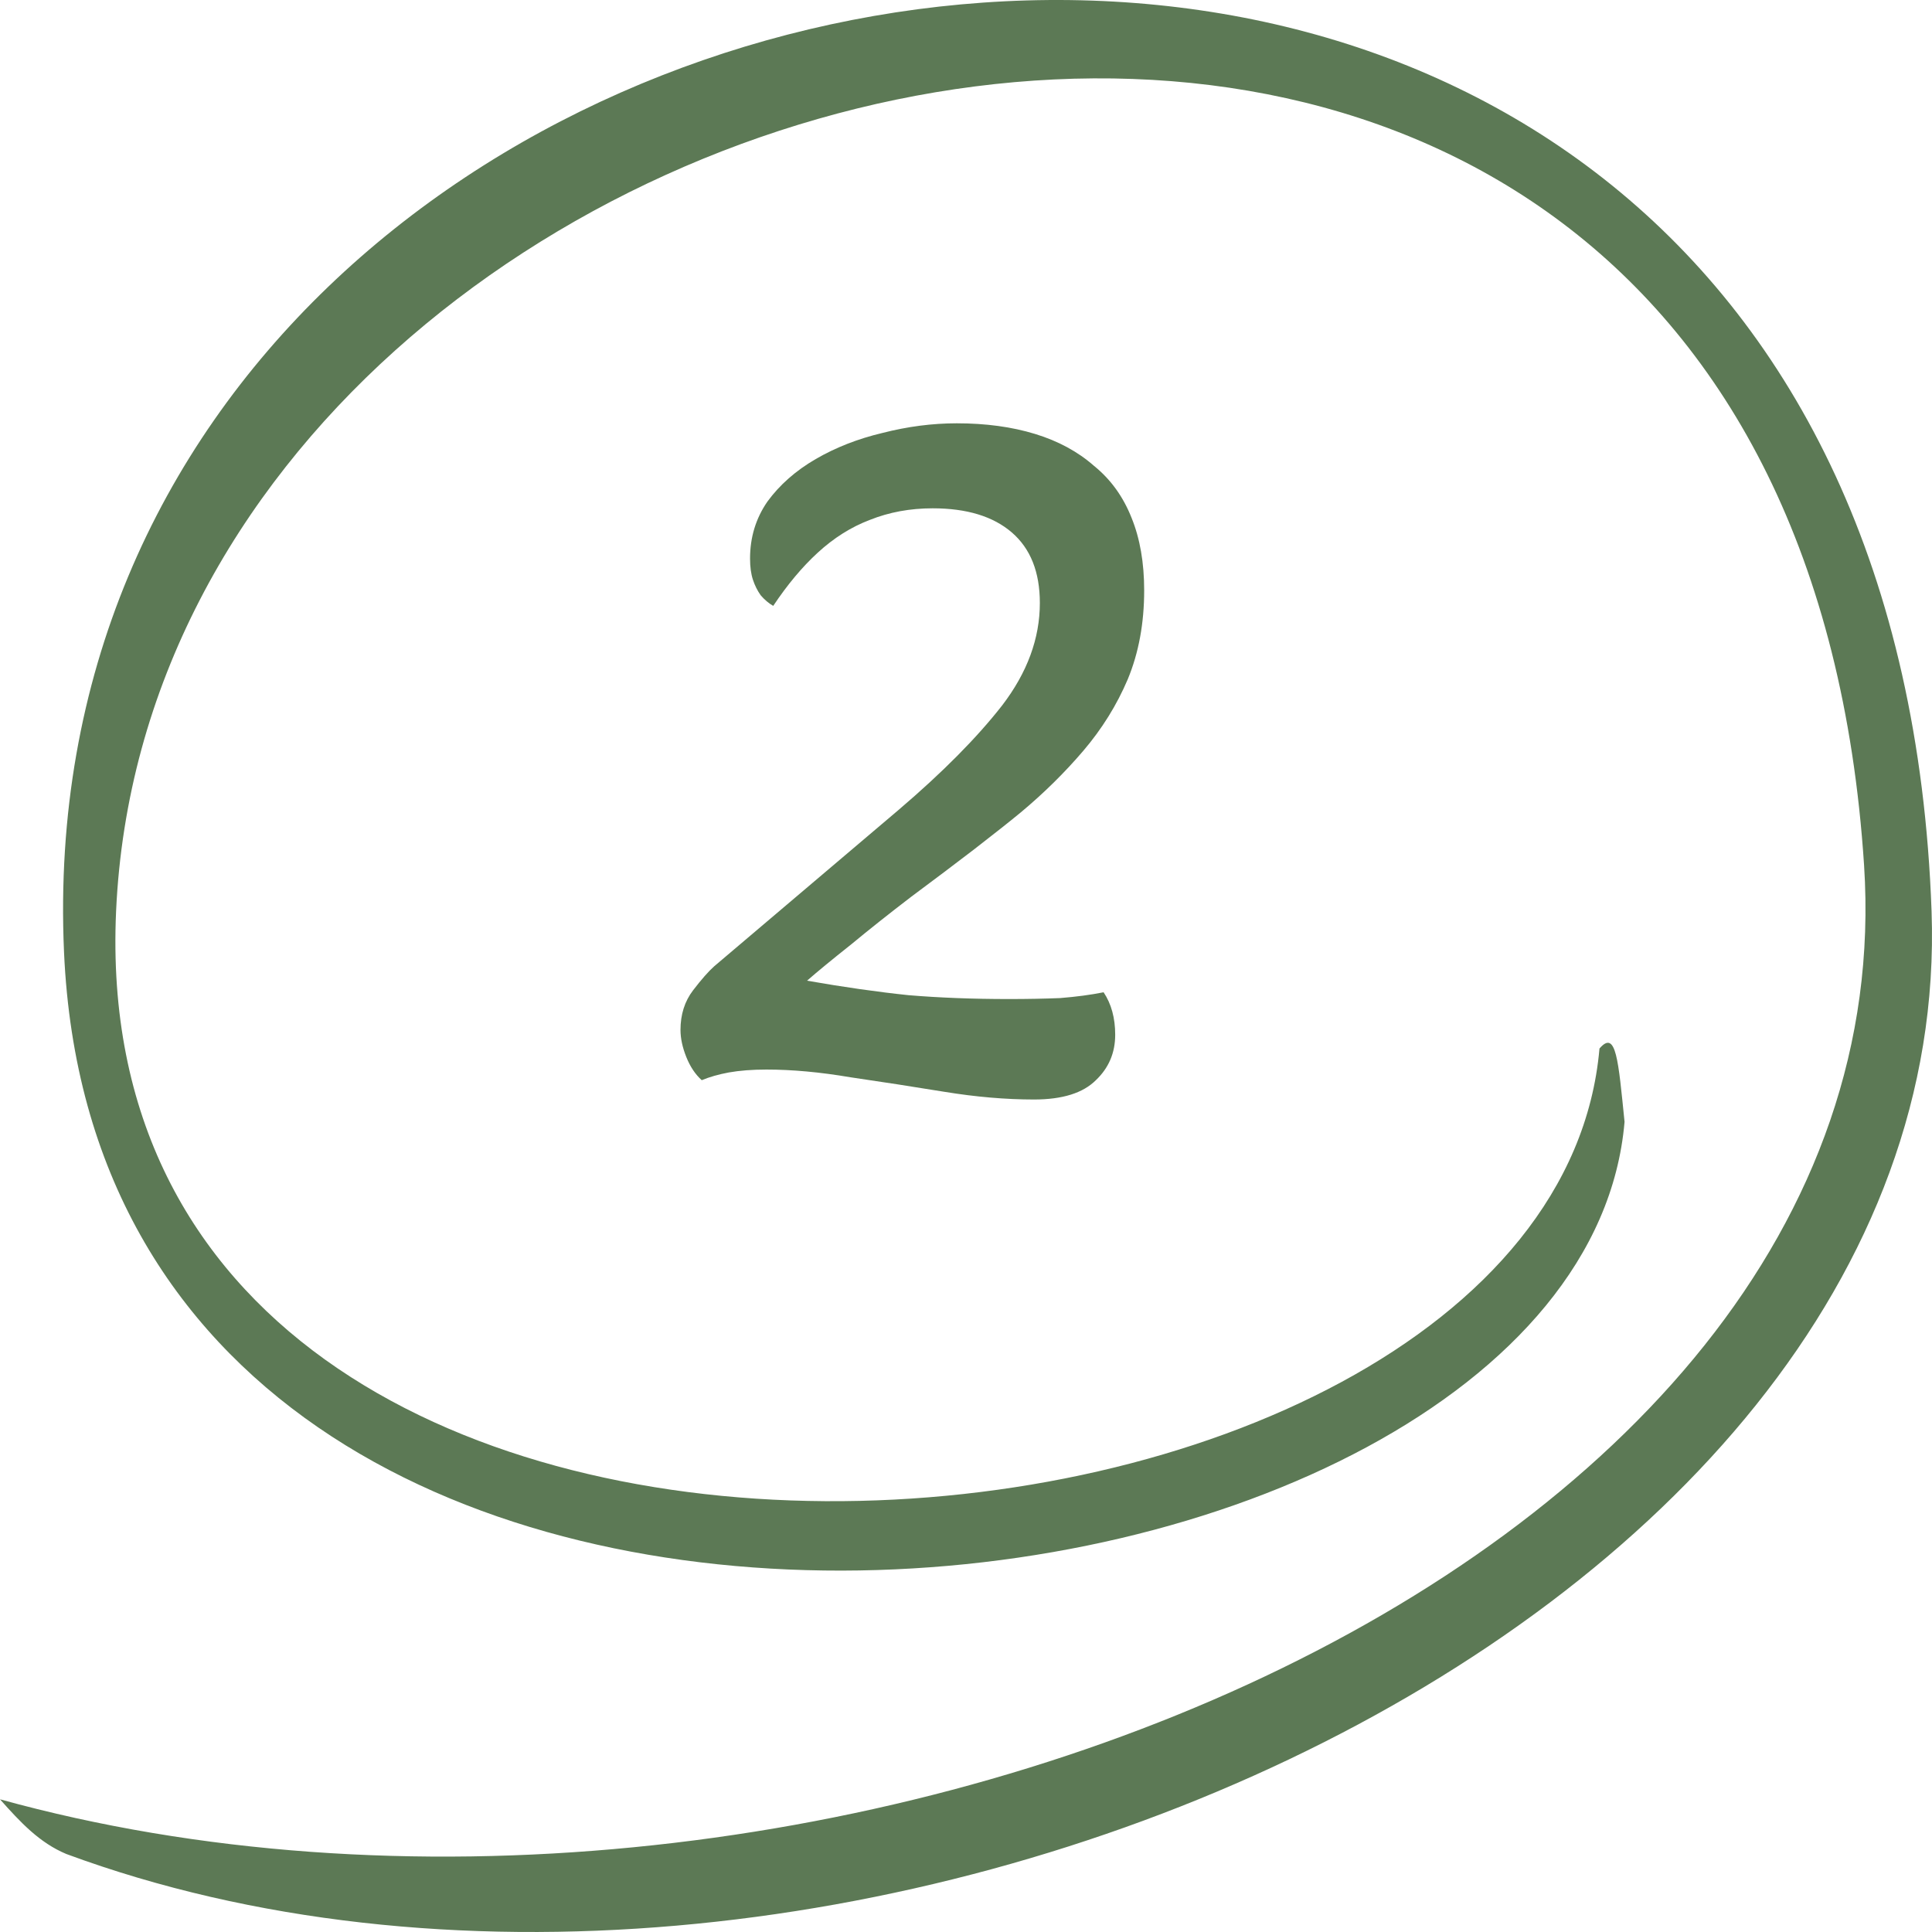 <svg width="600" height="600" viewBox="0 0 600 600" fill="none" xmlns="http://www.w3.org/2000/svg">
<path d="M36.054 282.969C24.438 538.599 481.263 501.743 496.733 325.626C501.917 319.603 502.576 329.33 504.519 348.403C490.145 515.943 32.101 570.062 19.884 295.709C4.578 -47.976 584.754 -141.284 599.865 282.969C607.929 509.373 252.619 661.478 20.602 575.778C12.26 572.294 6.348 565.934 0 558.793C247.109 627.121 593.476 491.915 578.903 268.686C553.782 -116.137 48.739 3.817 36.054 282.969Z" fill="#5c7955"/>
<path d="M321.134 341.461C312.334 341.461 303.034 340.661 293.234 339.061C283.434 337.461 273.734 335.961 264.134 334.561C254.734 332.961 246.034 332.161 238.034 332.161C233.634 332.161 229.734 332.461 226.334 333.061C223.134 333.661 220.334 334.461 217.934 335.461C215.934 333.661 214.334 331.261 213.134 328.261C211.934 325.261 211.334 322.461 211.334 319.861C211.334 315.061 212.634 310.961 215.234 307.561C217.834 304.161 220.034 301.661 221.834 300.061L279.134 251.461C292.734 239.861 303.434 229.061 311.234 219.061C319.034 208.861 322.934 198.261 322.934 187.261C322.934 177.661 320.034 170.361 314.234 165.361C308.434 160.361 300.234 157.861 289.634 157.861C282.634 157.861 276.134 159.061 270.134 161.461C264.334 163.661 258.934 167.061 253.934 171.661C249.134 176.061 244.534 181.561 240.134 188.161C238.734 187.361 237.434 186.261 236.234 184.861C235.234 183.461 234.434 181.861 233.834 180.061C233.234 178.261 232.934 176.061 232.934 173.461C232.934 166.861 234.734 160.961 238.334 155.761C242.134 150.561 247.134 146.161 253.334 142.561C259.534 138.961 266.434 136.261 274.034 134.461C281.834 132.461 289.534 131.461 297.134 131.461C306.134 131.461 314.234 132.561 321.434 134.761C328.634 136.961 334.734 140.261 339.734 144.661C344.934 148.861 348.834 154.261 351.434 160.861C354.034 167.261 355.334 174.761 355.334 183.361C355.334 193.561 353.634 202.761 350.234 210.961C346.834 218.961 342.234 226.361 336.434 233.161C330.634 239.961 324.134 246.361 316.934 252.361C313.534 255.161 308.734 258.961 302.534 263.761C296.534 268.361 290.034 273.261 283.034 278.461C276.234 283.661 269.934 288.661 264.134 293.461C258.334 298.061 253.834 301.761 250.634 304.561C262.034 306.561 272.534 308.061 282.134 309.061C291.734 309.861 302.134 310.261 313.334 310.261C318.934 310.261 324.234 310.161 329.234 309.961C334.234 309.561 338.734 308.961 342.734 308.161C345.134 311.761 346.334 316.161 346.334 321.361C346.334 326.961 344.334 331.661 340.334 335.461C336.334 339.461 329.934 341.461 321.134 341.461Z" fill="#5c7955"/>
</svg>
